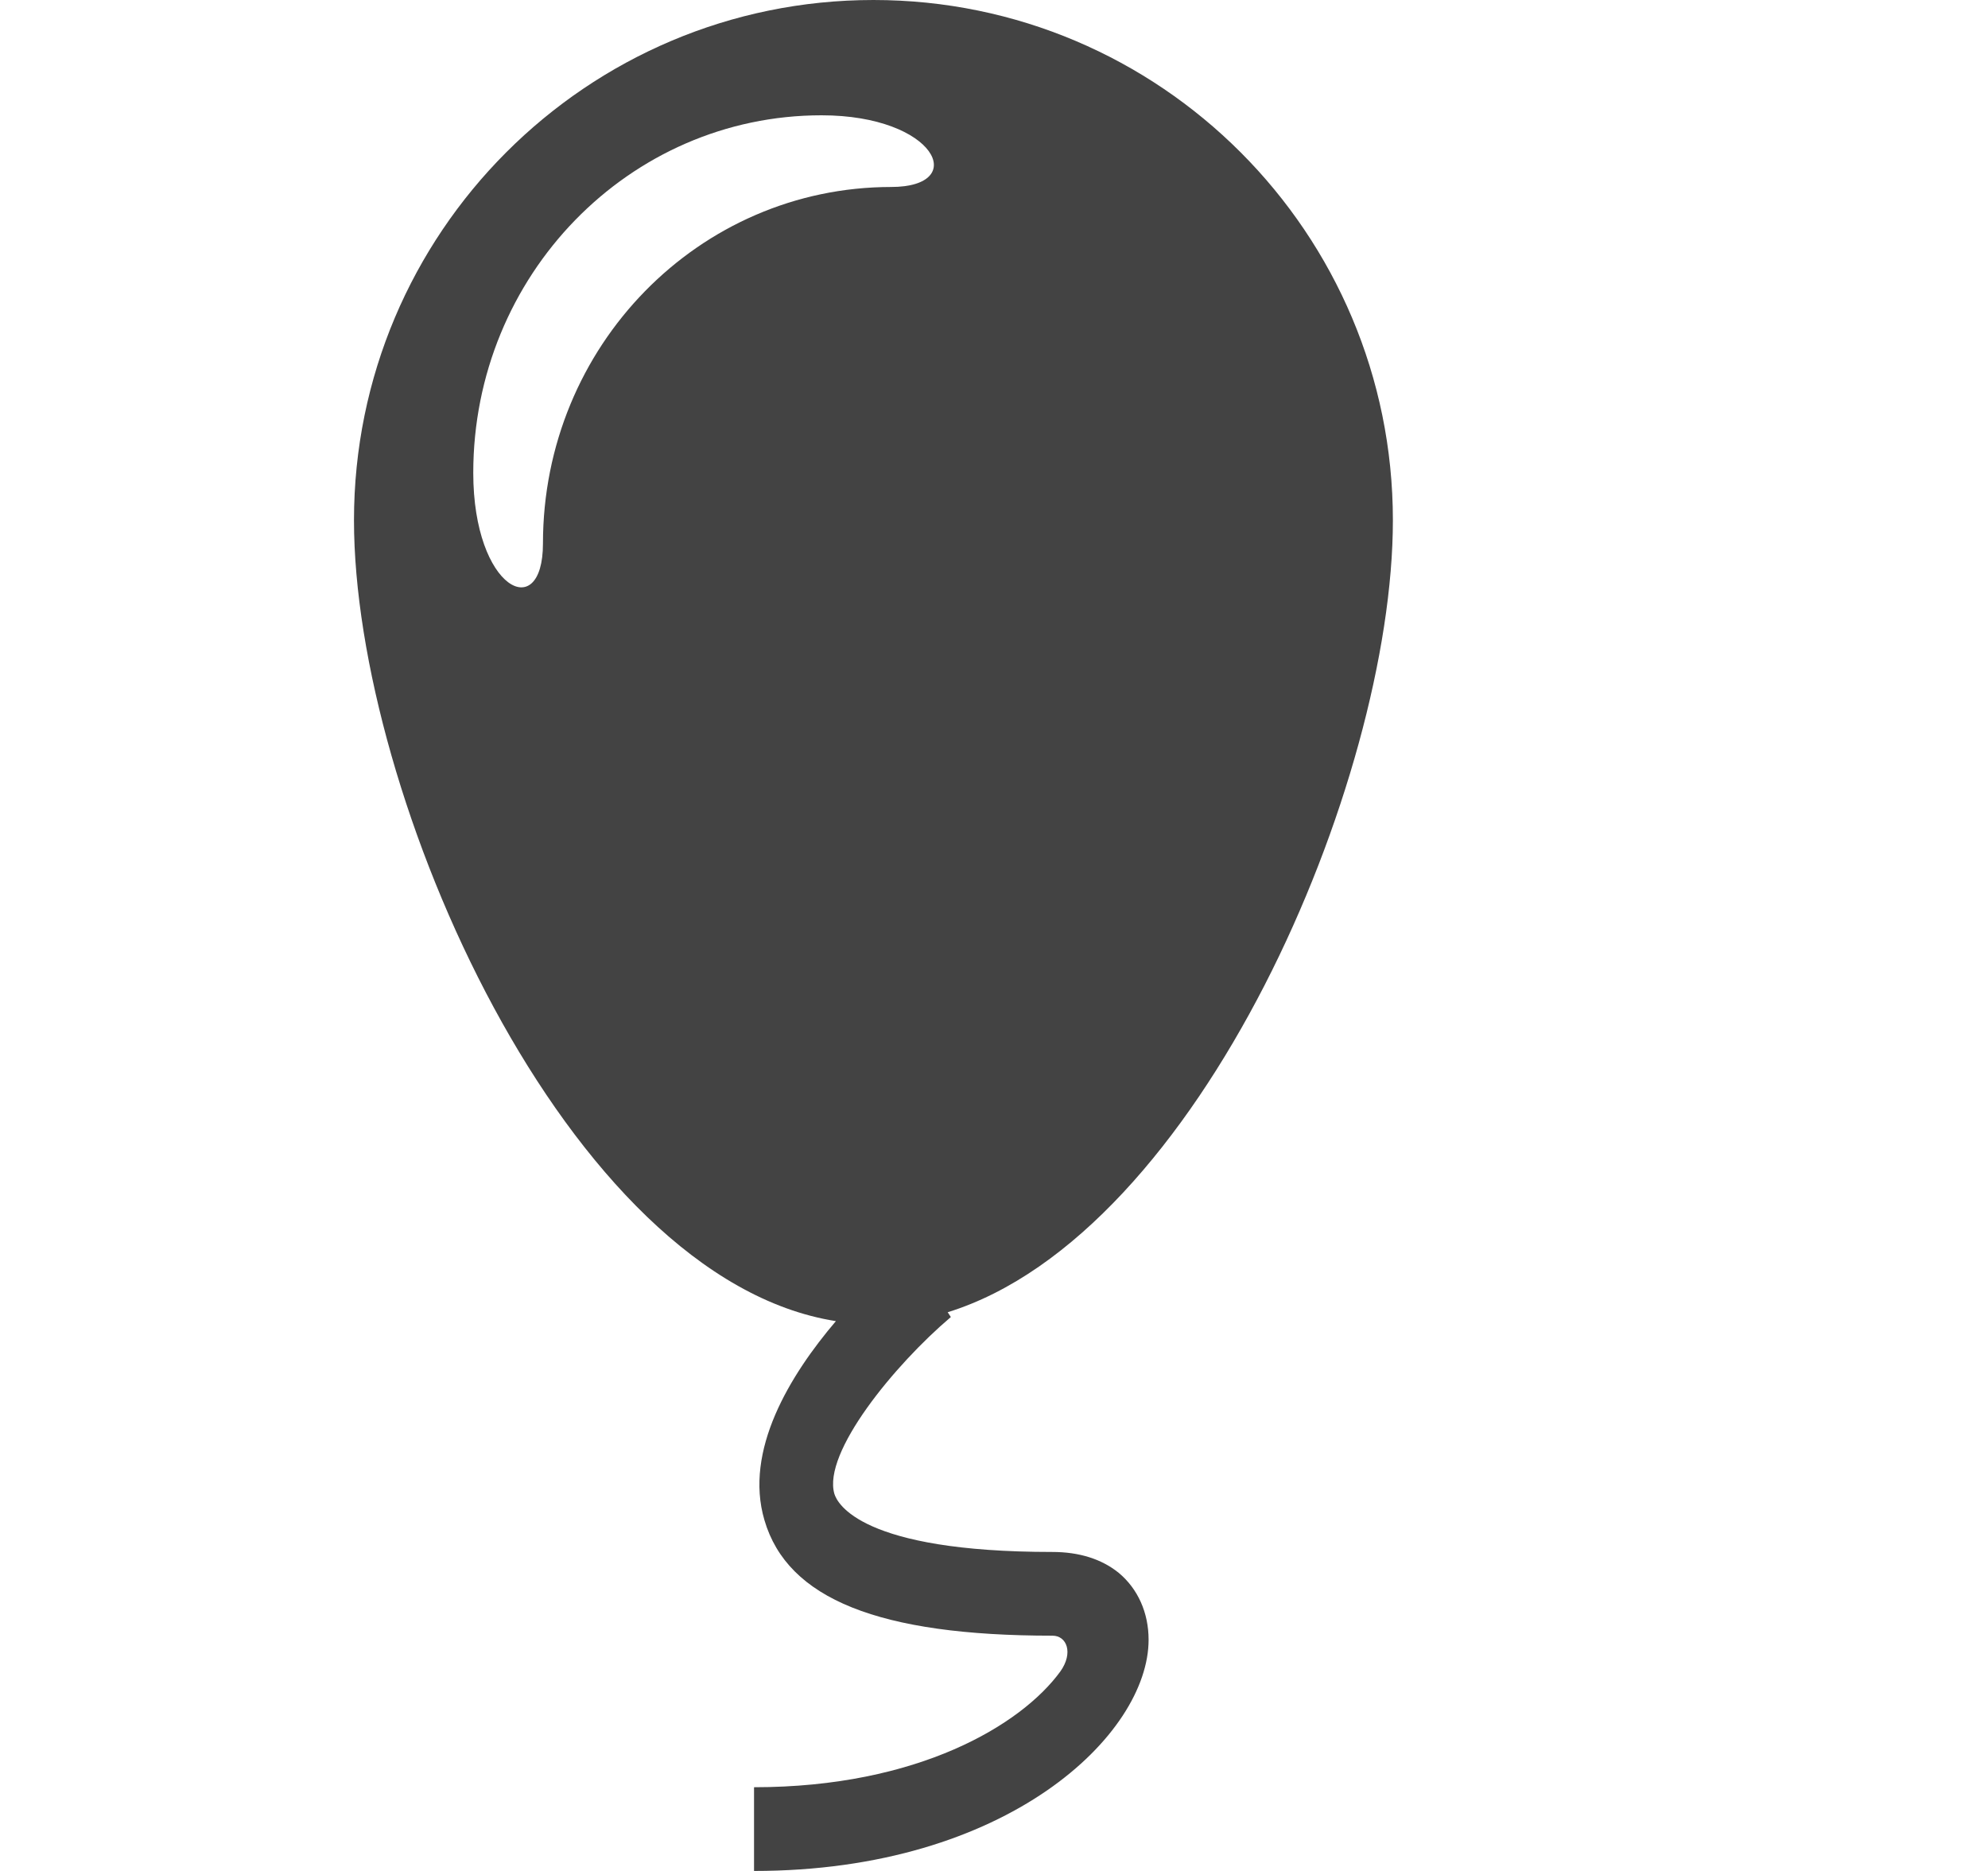 <!--?xml version="1.0" encoding="UTF-8" standalone="no"?-->
<svg viewBox="0 0 17 16" version="1.1" xmlns="http://www.w3.org/2000/svg" xmlns:xlink="http://www.w3.org/1999/xlink" class="si-glyph si-glyph-balloon">
    <!-- Generator: Sketch 3.0.3 (7891) - http://www.bohemiancoding.com/sketch -->
    <title>113</title>
    
    <defs></defs>
    <g stroke="none" stroke-width="1" fill="none" fill-rule="evenodd">
        <path d="M8.998,13.272 C7.364,13.272 7.16,12.857 7.135,12.775 C7.033,12.423 7.649,11.672 8.131,11.263 L8.104,11.222 C10.254,10.555 11.911,6.689 11.911,4.449 C11.911,1.992 9.921,0 7.469,0 C5.017,0 3.027,1.992 3.027,4.449 C3.027,6.799 4.845,10.935 7.148,11.298 C6.755,11.76 6.361,12.404 6.537,13 C6.734,13.674 7.517,13.988 9,13.988 C9.123,13.988 9.18,14.135 9.068,14.293 C8.736,14.75 7.851,15.284 6.448,15.284 L6.448,16 C8.619,16 9.822,14.831 9.822,14.023 C9.822,13.791 9.73,13.587 9.567,13.451 C9.421,13.333 9.23,13.272 8.998,13.272 L8.998,13.272 Z M4.643,4.648 C4.643,5.336 4.047,5.044 4.047,4.044 C4.047,2.356 5.379,0.986 7.025,0.986 C8.003,0.986 8.294,1.599 7.62,1.599 C5.977,1.6 4.643,2.959 4.643,4.648 L4.643,4.648 Z" fill="#434343" class="si-glyph-fill"></path>
    </g>
</svg>